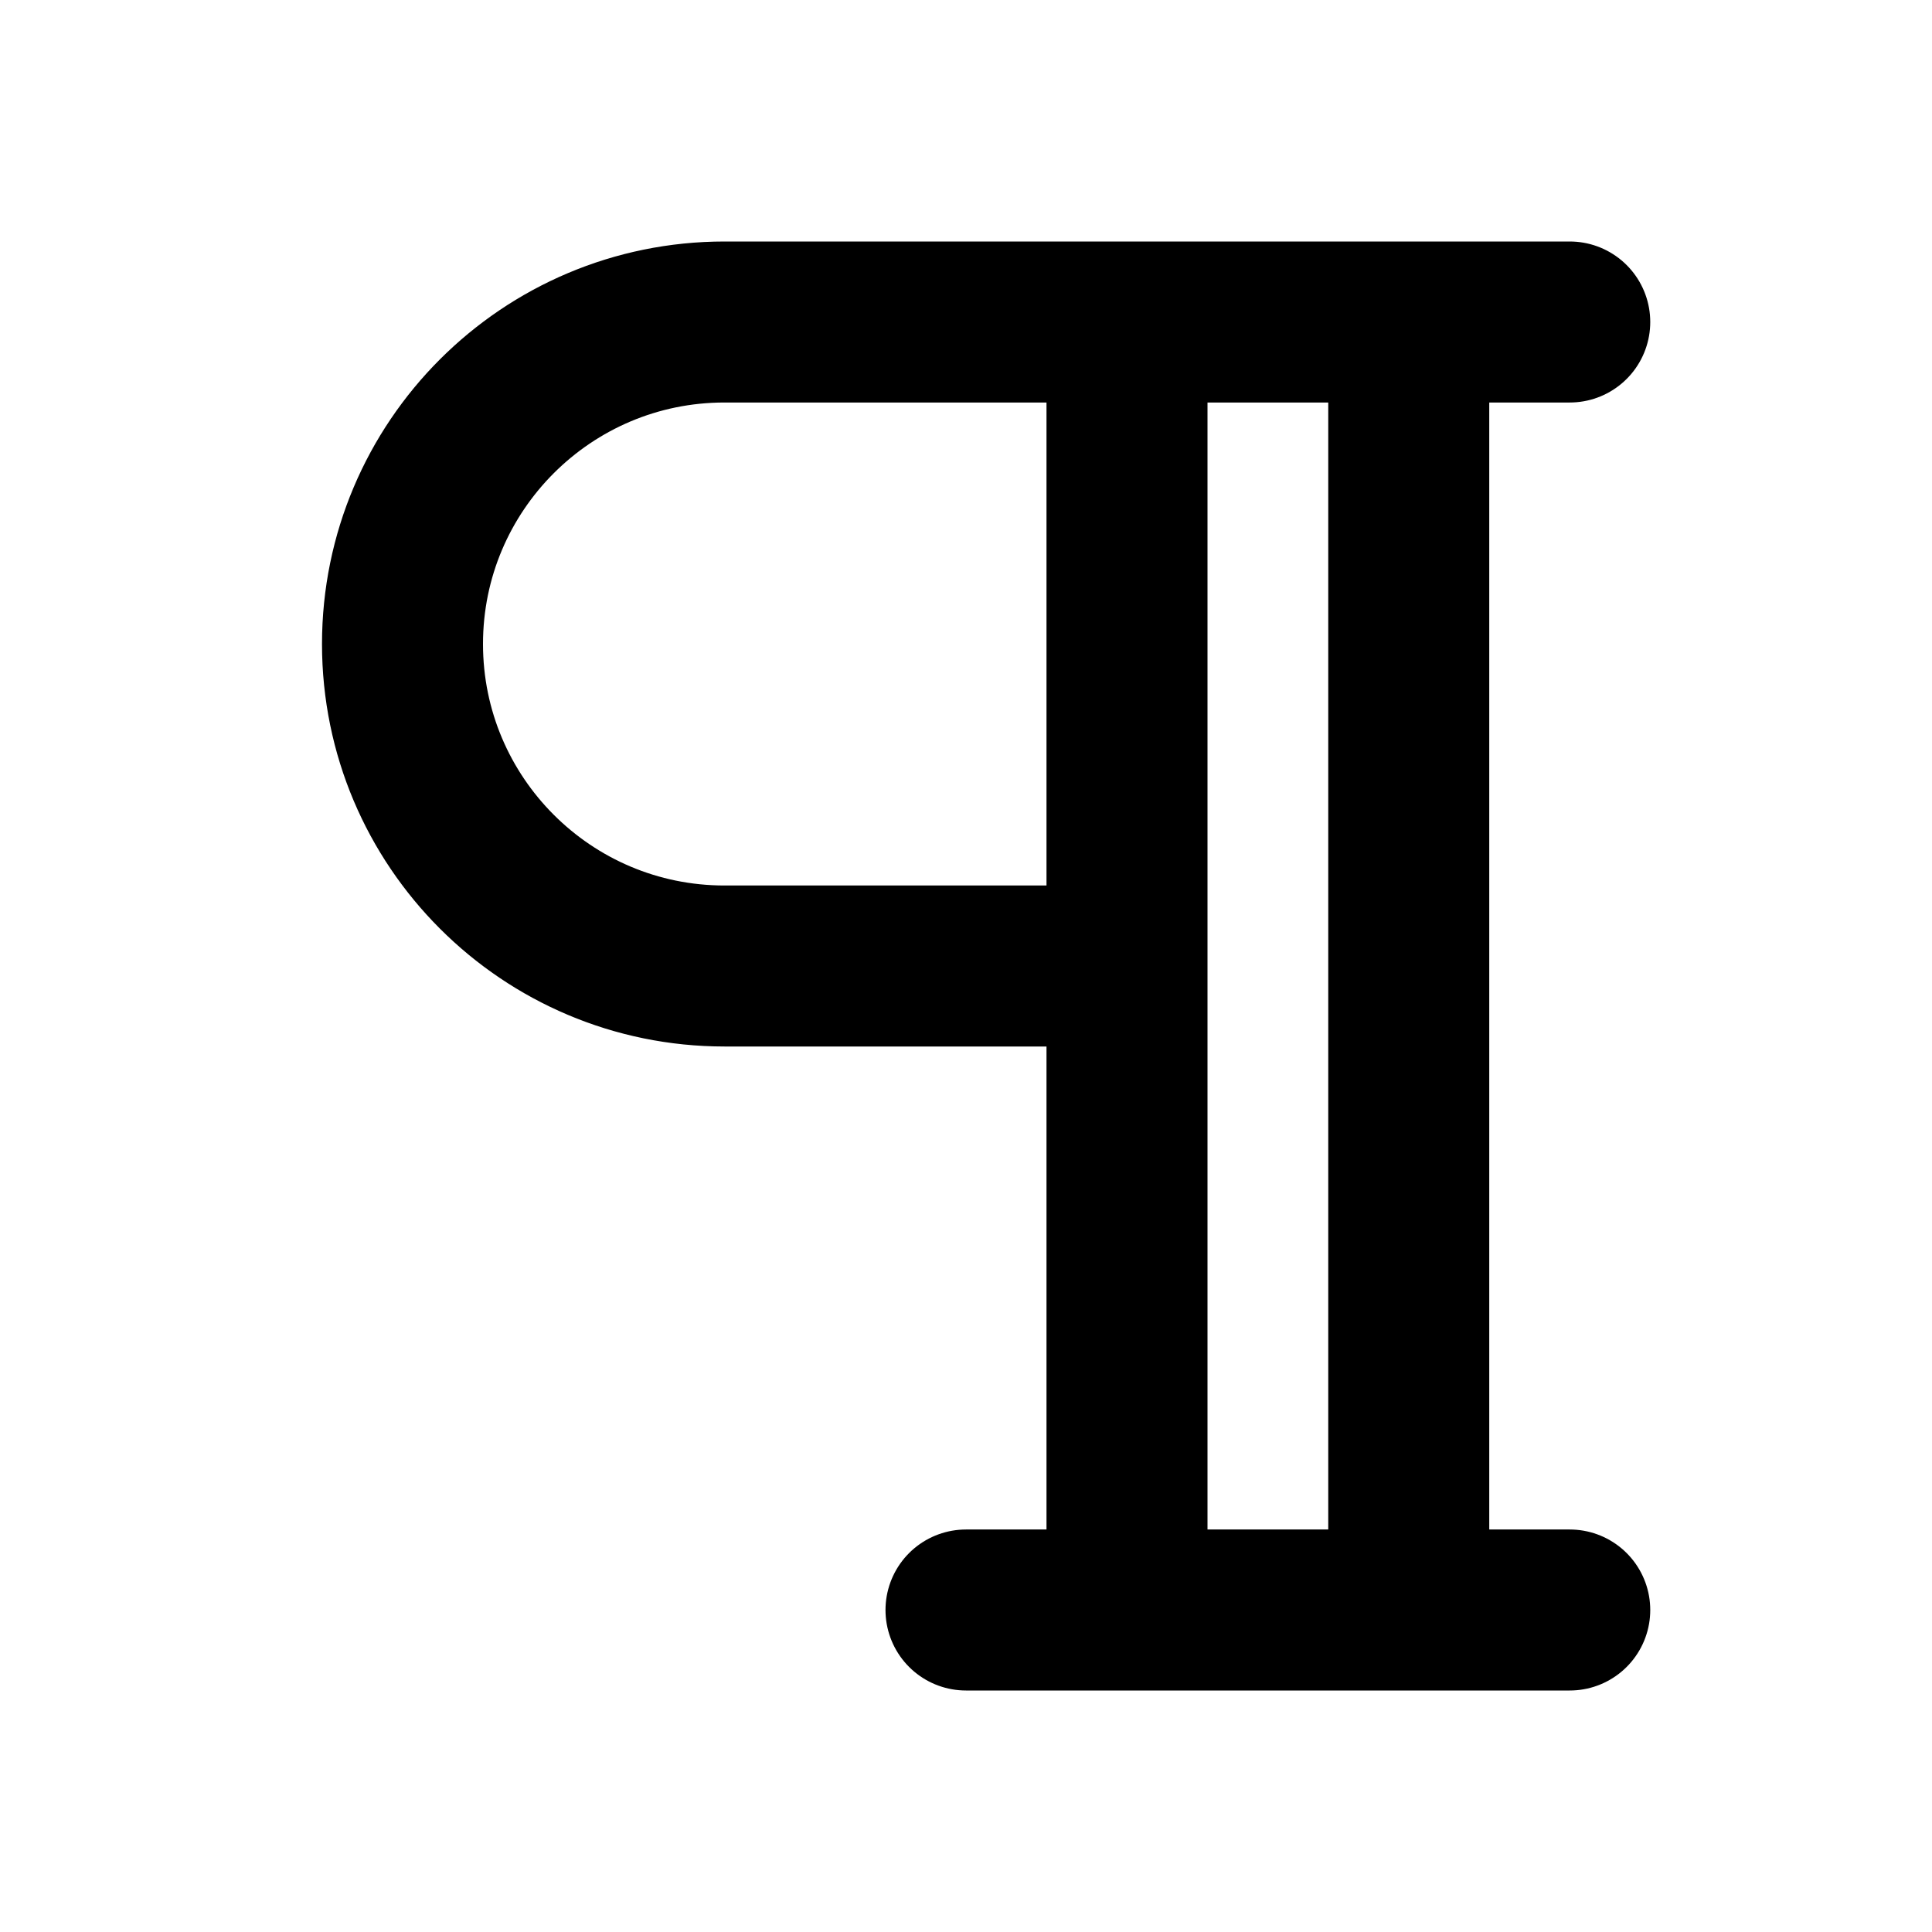 <?xml version="1.0" encoding="utf-8"?>
<svg width="800px" height="800px" viewBox="0 0 24 24" fill="none" xmlns="http://www.w3.org/2000/svg">
<path d="M17.5 4V20M19.5 4H9C6.791 4 5 5.791 5 8C5 10.209 6.791 12 9 12H14M14 4V20M12 20H19.5" stroke="#000000" stroke-width="2" stroke-linecap="round" stroke-linejoin="round"/>
</svg>